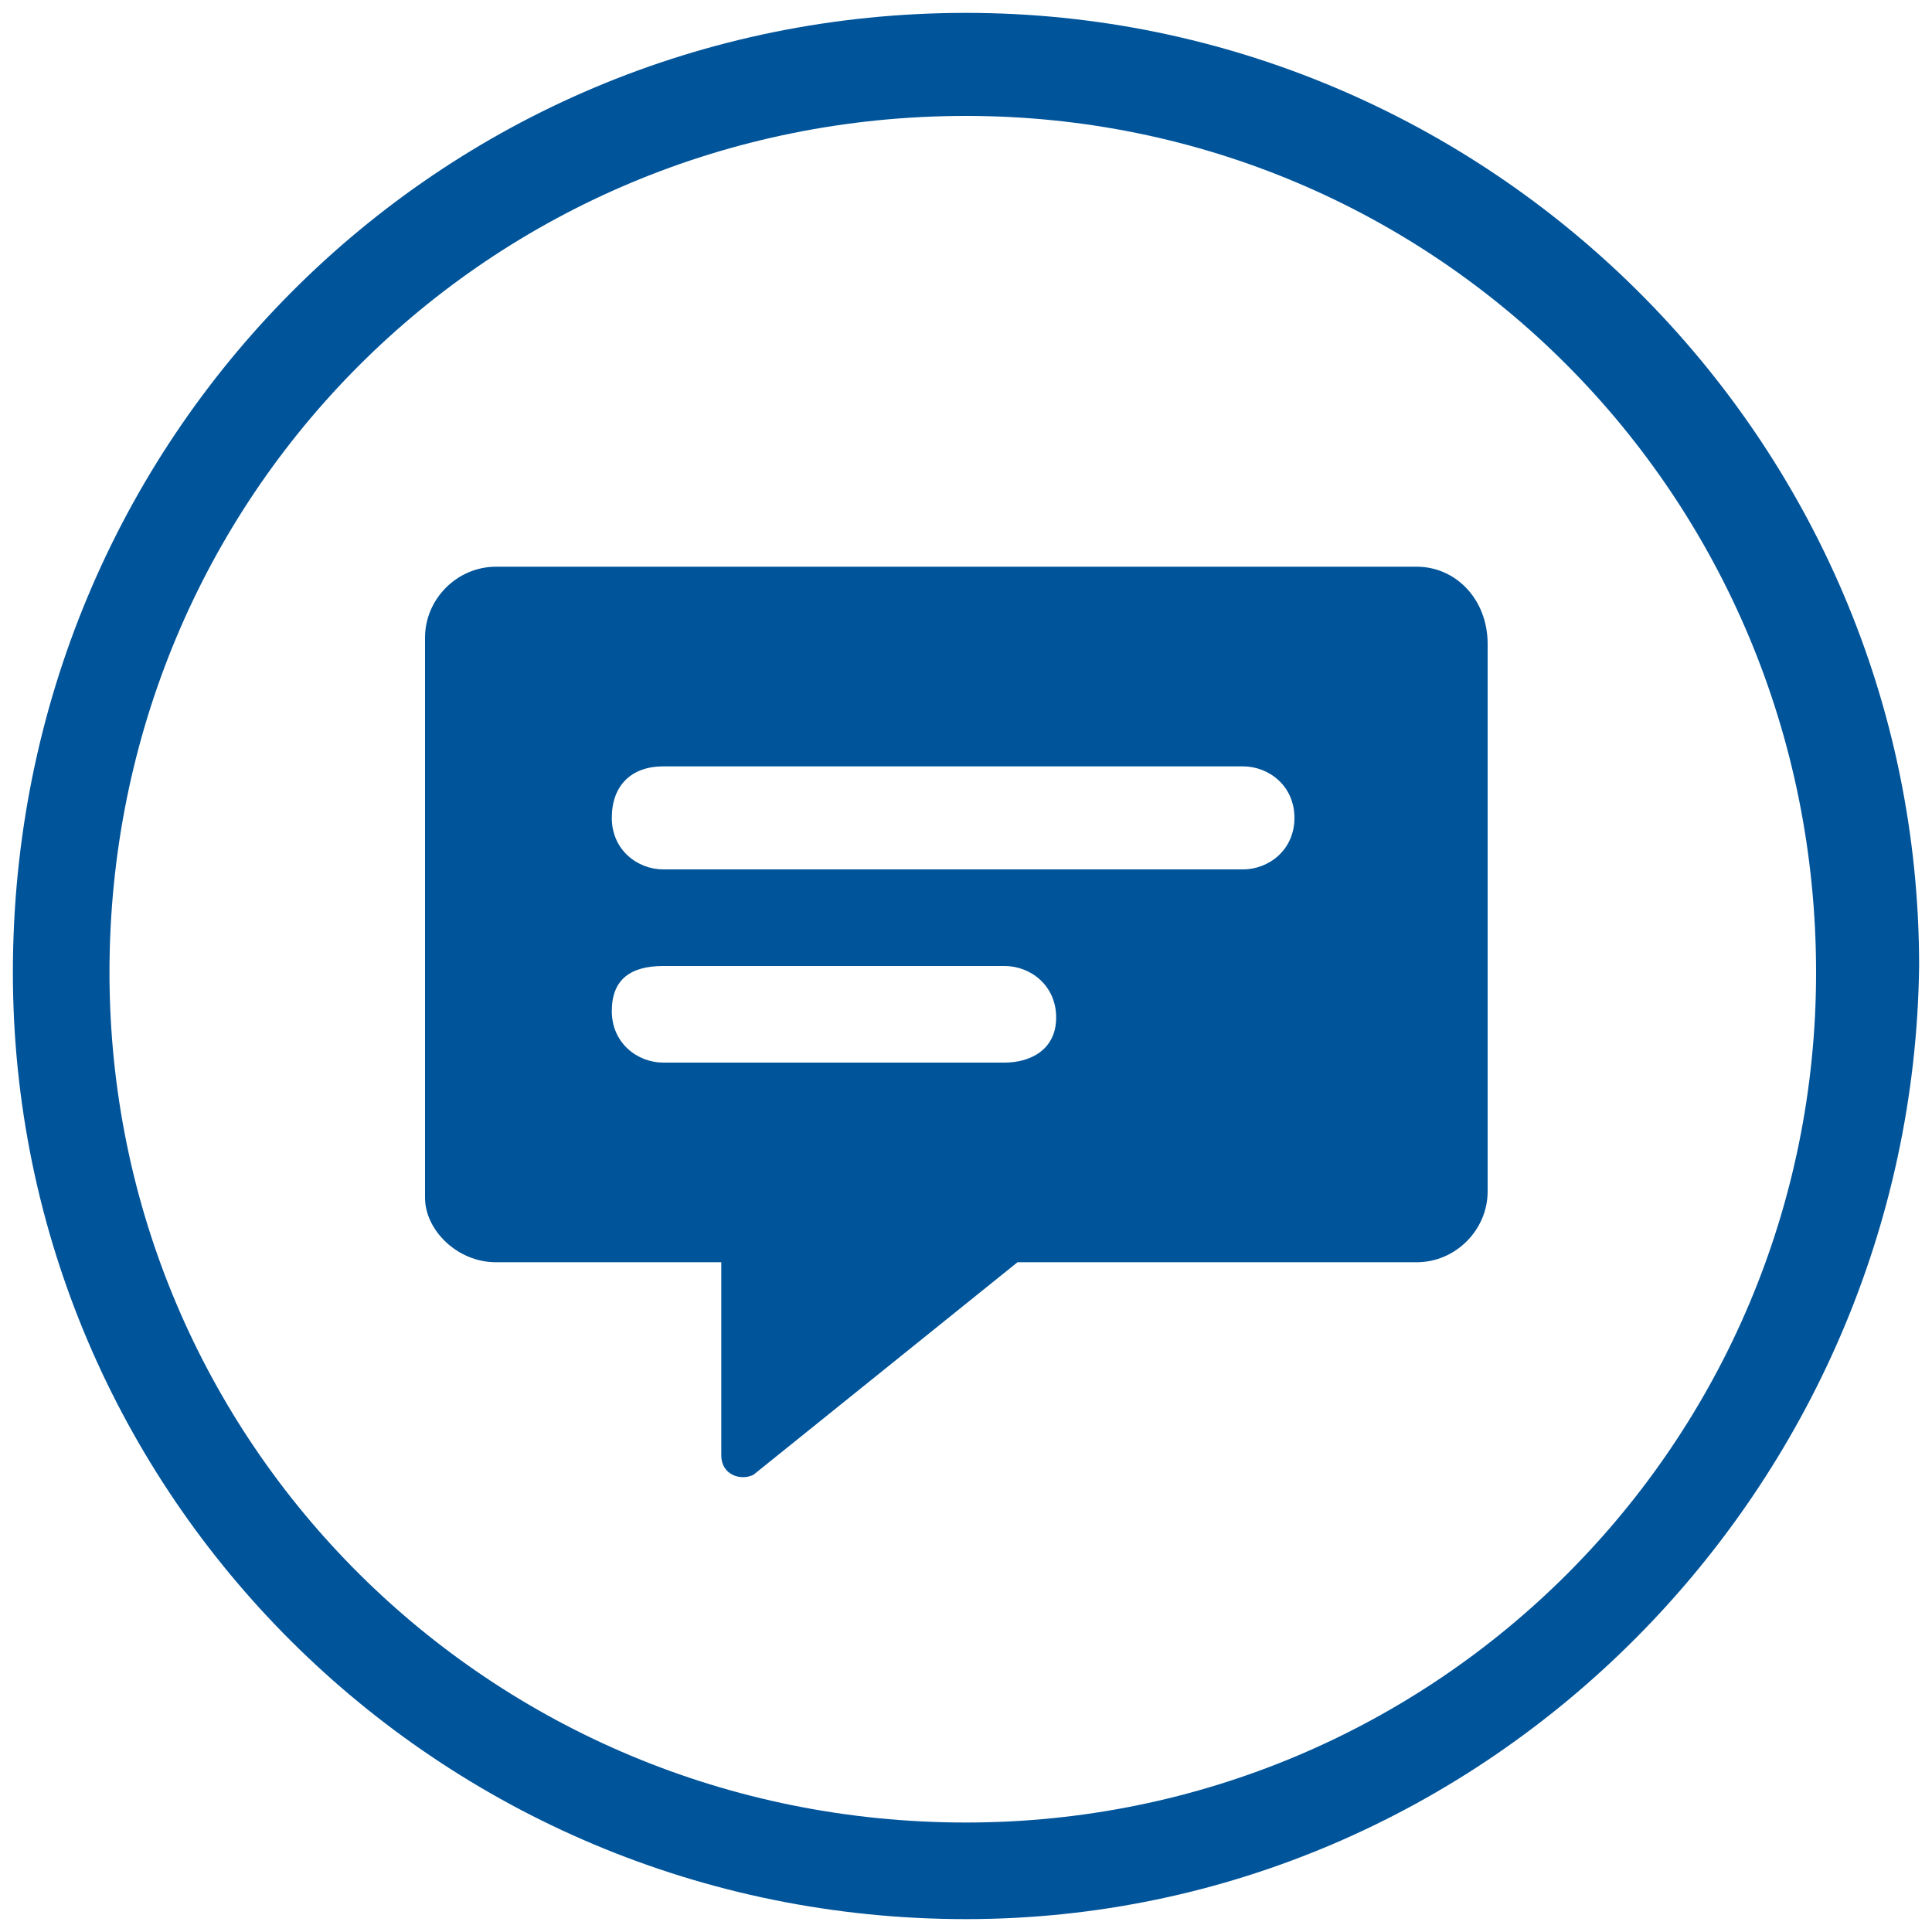 <?xml version="1.0" encoding="utf-8"?>
<!-- Generator: Adobe Illustrator 24.0.0, SVG Export Plug-In . SVG Version: 6.00 Build 0)  -->
<svg version="1.1" id="Layer_1" xmlns="http://www.w3.org/2000/svg" xmlns:xlink="http://www.w3.org/1999/xlink" x="0px" y="0px"
	 viewBox="0 0 30 30" style="enable-background:new 0 0 30 30;" xml:space="preserve">
<style type="text/css">
	.st0{fill-rule:evenodd;clip-rule:evenodd;fill:#00549A;}
	.st1{fill:#00549A;}
</style>
<path id="Fill-1" class="st0" d="M15,1.8C7.6,1.8,1.7,7.7,1.7,15.1c0,7.3,5.9,13.2,13.3,13.2c7.3,0,13.2-5.9,13.2-13.2
	C28.2,7.7,22.3,1.8,15,1.8 M15,29.8c-8.2,0-14.8-6.6-14.8-14.7C0.2,6.8,6.8,0.2,15,0.2c8.1,0,14.8,6.6,14.8,14.8
	C29.7,23.1,23.1,29.8,15,29.8"/>
<path class="st1" d="M22,8.8H7.7c-0.6,0-1.1,0.5-1.1,1.1v8.7c0,0.5,0.5,1,1.1,1h3.5v3c0,0.3,0.3,0.4,0.5,0.3l4.1-3.3H22
	c0.6,0,1.1-0.5,1.1-1.1V10C23.1,9.3,22.6,8.8,22,8.8z M15.6,16.5h-5.3c-0.4,0-0.8-0.3-0.8-0.8S9.8,15,10.3,15h5.3
	c0.4,0,0.8,0.3,0.8,0.8S16,16.5,15.6,16.5z M19.3,13.5h-9c-0.4,0-0.8-0.3-0.8-0.8s0.3-0.8,0.8-0.8h9c0.4,0,0.8,0.3,0.8,0.8
	S19.7,13.5,19.3,13.5z"/>
</svg>
